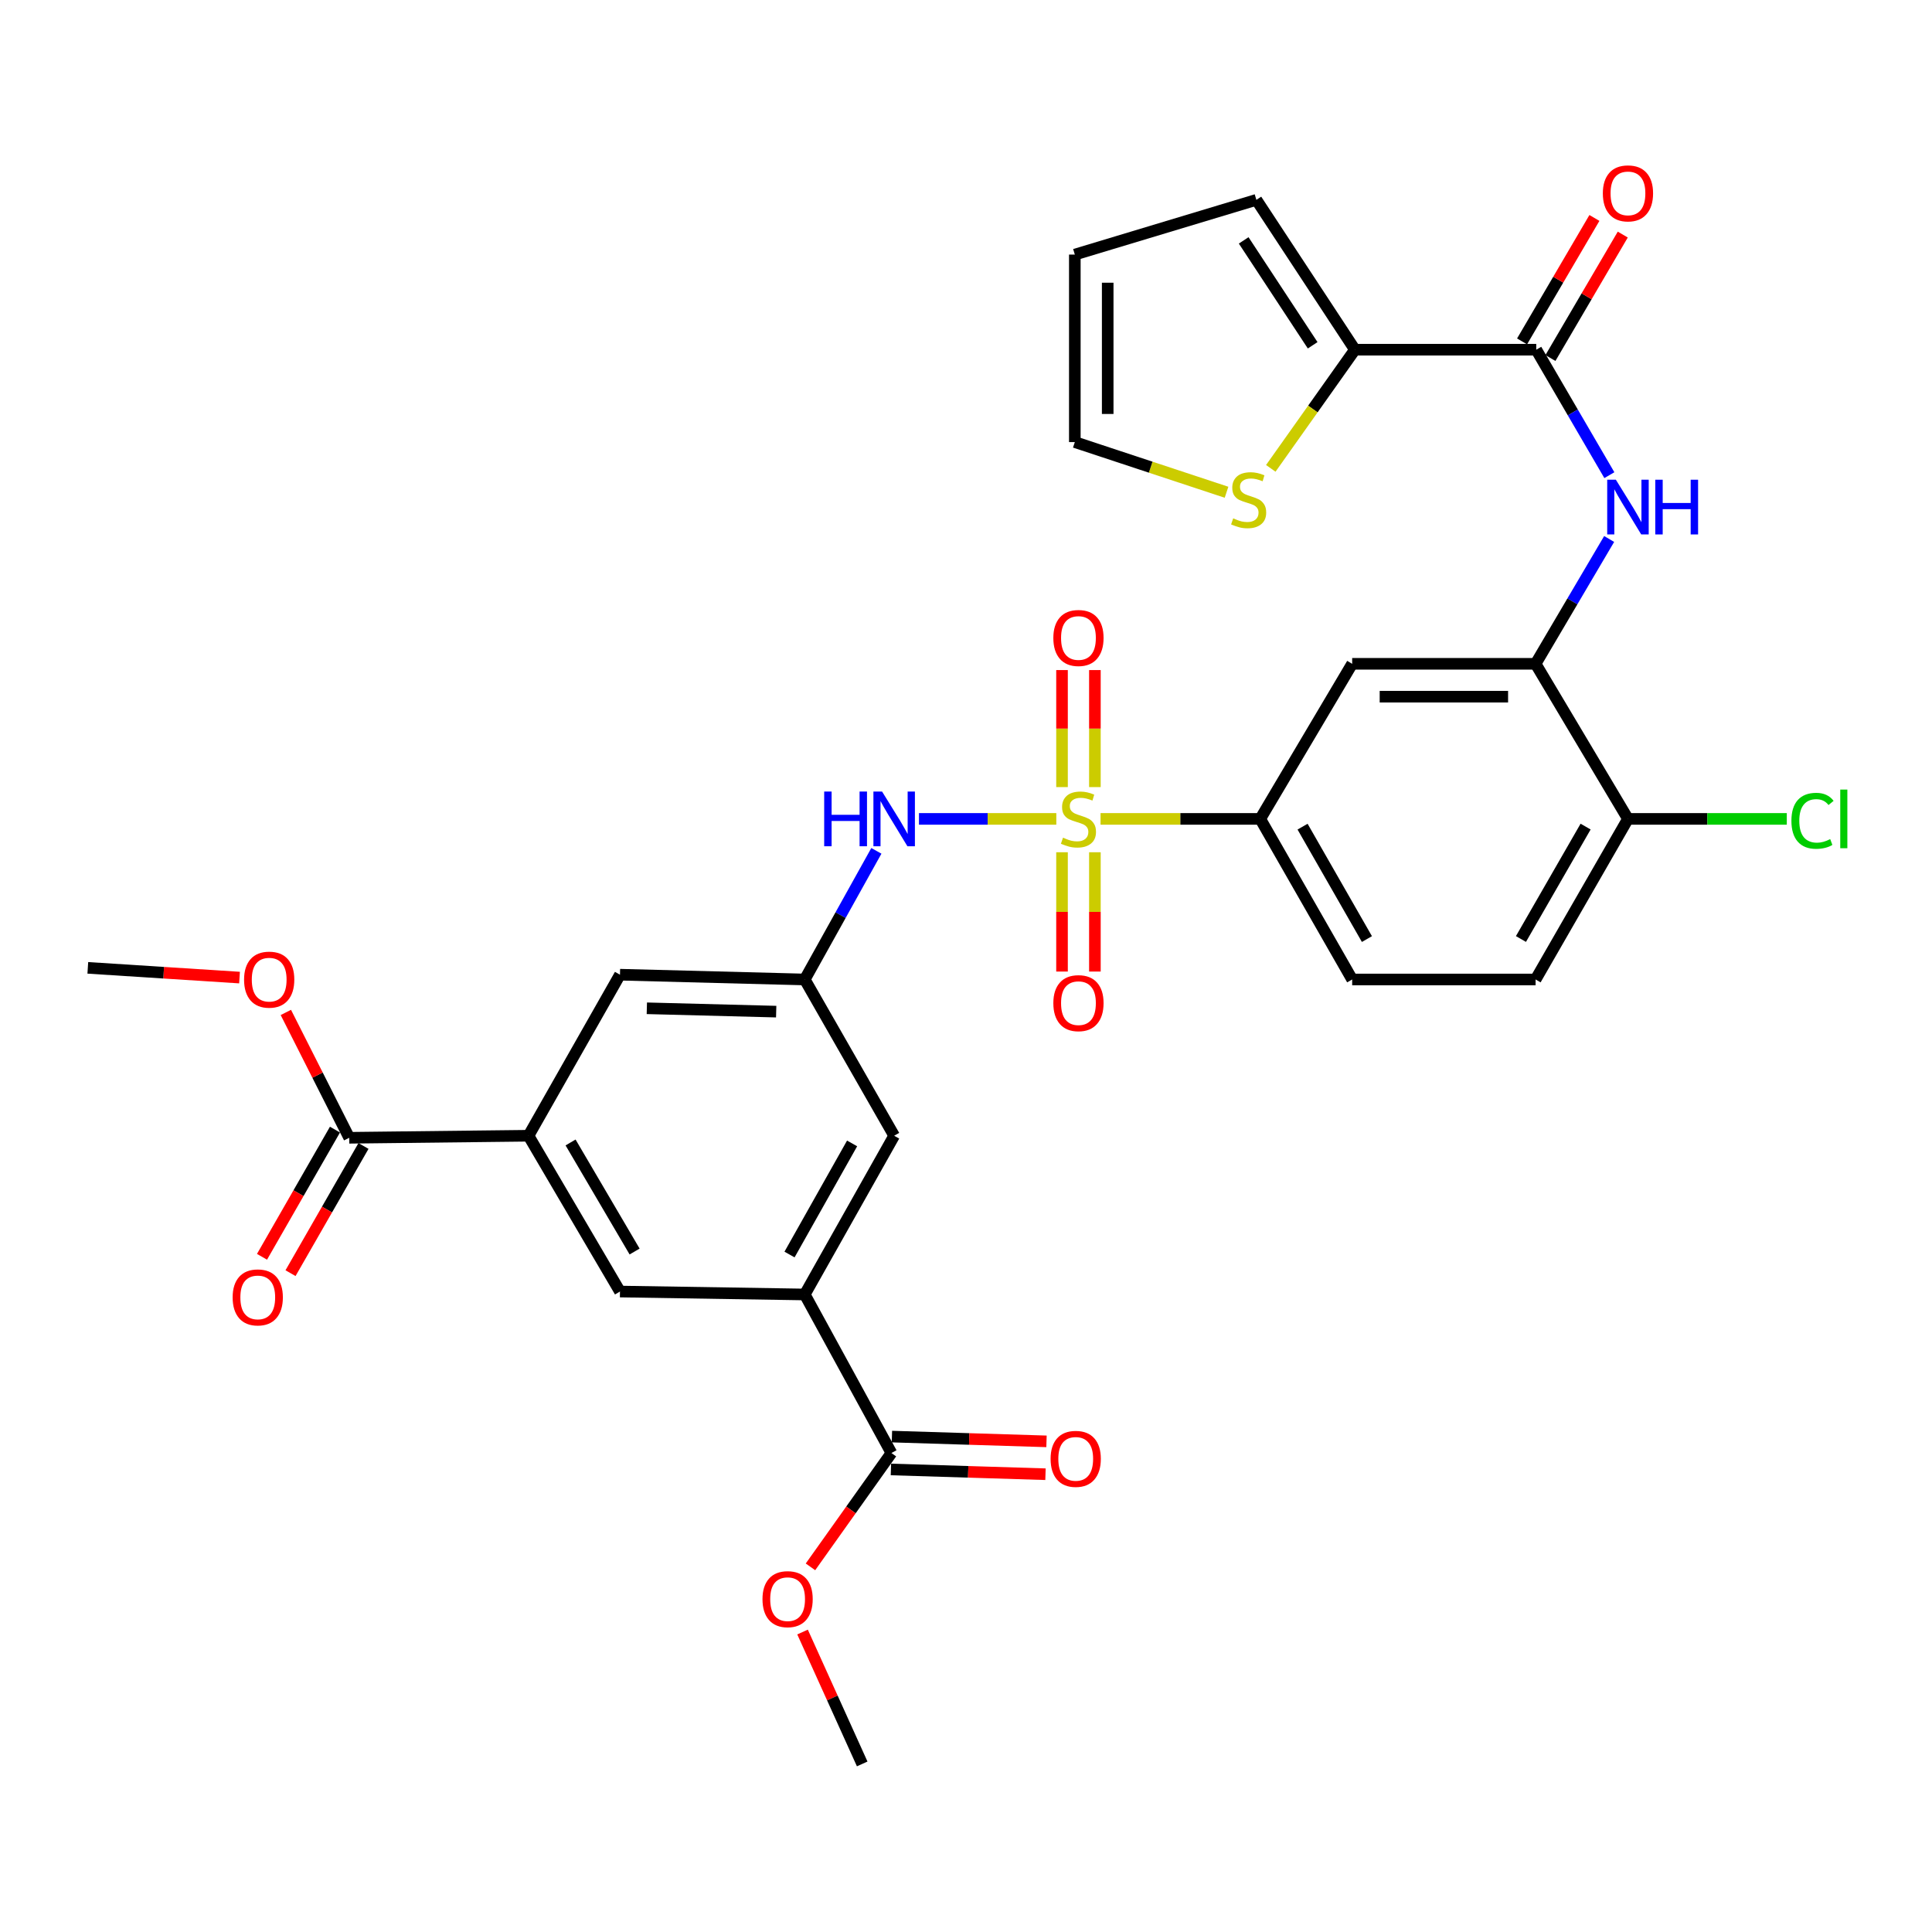 <?xml version='1.0' encoding='iso-8859-1'?>
<svg version='1.1' baseProfile='full'
              xmlns='http://www.w3.org/2000/svg'
                      xmlns:rdkit='http://www.rdkit.org/xml'
                      xmlns:xlink='http://www.w3.org/1999/xlink'
                  xml:space='preserve'
width='1000px' height='1000px' viewBox='0 0 1000 1000'>
<!-- END OF HEADER -->
<rect style='opacity:1.0;fill:#FFFFFF;stroke:none' width='1000' height='1000' x='0' y='0'> </rect>
<path class='bond-1' d='M 546.742,423.861 L 511.199,423.861' style='fill:none;fill-rule:evenodd;stroke:#CCCC00;stroke-width:6px;stroke-linecap:butt;stroke-linejoin:miter;stroke-opacity:1' />
<path class='bond-1' d='M 511.199,423.861 L 475.655,423.861' style='fill:none;fill-rule:evenodd;stroke:#0000FF;stroke-width:6px;stroke-linecap:butt;stroke-linejoin:miter;stroke-opacity:1' />
<path class='bond-2' d='M 569.639,423.861 L 610.971,423.861' style='fill:none;fill-rule:evenodd;stroke:#CCCC00;stroke-width:6px;stroke-linecap:butt;stroke-linejoin:miter;stroke-opacity:1' />
<path class='bond-2' d='M 610.971,423.861 L 652.302,423.861' style='fill:none;fill-rule:evenodd;stroke:#000000;stroke-width:6px;stroke-linecap:butt;stroke-linejoin:miter;stroke-opacity:1' />
<path class='bond-14' d='M 549.698,441.123 L 549.698,472' style='fill:none;fill-rule:evenodd;stroke:#CCCC00;stroke-width:6px;stroke-linecap:butt;stroke-linejoin:miter;stroke-opacity:1' />
<path class='bond-14' d='M 549.698,472 L 549.698,502.876' style='fill:none;fill-rule:evenodd;stroke:#FF0000;stroke-width:6px;stroke-linecap:butt;stroke-linejoin:miter;stroke-opacity:1' />
<path class='bond-14' d='M 566.716,441.123 L 566.716,472' style='fill:none;fill-rule:evenodd;stroke:#CCCC00;stroke-width:6px;stroke-linecap:butt;stroke-linejoin:miter;stroke-opacity:1' />
<path class='bond-14' d='M 566.716,472 L 566.716,502.876' style='fill:none;fill-rule:evenodd;stroke:#FF0000;stroke-width:6px;stroke-linecap:butt;stroke-linejoin:miter;stroke-opacity:1' />
<path class='bond-15' d='M 566.716,407.398 L 566.716,377.112' style='fill:none;fill-rule:evenodd;stroke:#CCCC00;stroke-width:6px;stroke-linecap:butt;stroke-linejoin:miter;stroke-opacity:1' />
<path class='bond-15' d='M 566.716,377.112 L 566.716,346.826' style='fill:none;fill-rule:evenodd;stroke:#FF0000;stroke-width:6px;stroke-linecap:butt;stroke-linejoin:miter;stroke-opacity:1' />
<path class='bond-15' d='M 549.698,407.398 L 549.698,377.112' style='fill:none;fill-rule:evenodd;stroke:#CCCC00;stroke-width:6px;stroke-linecap:butt;stroke-linejoin:miter;stroke-opacity:1' />
<path class='bond-15' d='M 549.698,377.112 L 549.698,346.826' style='fill:none;fill-rule:evenodd;stroke:#FF0000;stroke-width:6px;stroke-linecap:butt;stroke-linejoin:miter;stroke-opacity:1' />
<path class='bond-0' d='M 795.16,181.008 L 814.082,213.477' style='fill:none;fill-rule:evenodd;stroke:#000000;stroke-width:6px;stroke-linecap:butt;stroke-linejoin:miter;stroke-opacity:1' />
<path class='bond-0' d='M 814.082,213.477 L 833.003,245.947' style='fill:none;fill-rule:evenodd;stroke:#0000FF;stroke-width:6px;stroke-linecap:butt;stroke-linejoin:miter;stroke-opacity:1' />
<path class='bond-5' d='M 795.16,181.008 L 701.302,181.008' style='fill:none;fill-rule:evenodd;stroke:#000000;stroke-width:6px;stroke-linecap:butt;stroke-linejoin:miter;stroke-opacity:1' />
<path class='bond-20' d='M 802.501,185.31 L 821.223,153.363' style='fill:none;fill-rule:evenodd;stroke:#000000;stroke-width:6px;stroke-linecap:butt;stroke-linejoin:miter;stroke-opacity:1' />
<path class='bond-20' d='M 821.223,153.363 L 839.944,121.416' style='fill:none;fill-rule:evenodd;stroke:#FF0000;stroke-width:6px;stroke-linecap:butt;stroke-linejoin:miter;stroke-opacity:1' />
<path class='bond-20' d='M 787.819,176.707 L 806.541,144.759' style='fill:none;fill-rule:evenodd;stroke:#000000;stroke-width:6px;stroke-linecap:butt;stroke-linejoin:miter;stroke-opacity:1' />
<path class='bond-20' d='M 806.541,144.759 L 825.262,112.812' style='fill:none;fill-rule:evenodd;stroke:#FF0000;stroke-width:6px;stroke-linecap:butt;stroke-linejoin:miter;stroke-opacity:1' />
<path class='bond-11' d='M 453.609,440.399 L 435.075,473.689' style='fill:none;fill-rule:evenodd;stroke:#0000FF;stroke-width:6px;stroke-linecap:butt;stroke-linejoin:miter;stroke-opacity:1' />
<path class='bond-11' d='M 435.075,473.689 L 416.54,506.98' style='fill:none;fill-rule:evenodd;stroke:#000000;stroke-width:6px;stroke-linecap:butt;stroke-linejoin:miter;stroke-opacity:1' />
<path class='bond-8' d='M 652.302,423.861 L 699.883,343.588' style='fill:none;fill-rule:evenodd;stroke:#000000;stroke-width:6px;stroke-linecap:butt;stroke-linejoin:miter;stroke-opacity:1' />
<path class='bond-24' d='M 652.302,423.861 L 699.883,506.98' style='fill:none;fill-rule:evenodd;stroke:#000000;stroke-width:6px;stroke-linecap:butt;stroke-linejoin:miter;stroke-opacity:1' />
<path class='bond-24' d='M 674.208,427.874 L 707.515,486.058' style='fill:none;fill-rule:evenodd;stroke:#000000;stroke-width:6px;stroke-linecap:butt;stroke-linejoin:miter;stroke-opacity:1' />
<path class='bond-3' d='M 832.896,278.978 L 813.858,311.283' style='fill:none;fill-rule:evenodd;stroke:#0000FF;stroke-width:6px;stroke-linecap:butt;stroke-linejoin:miter;stroke-opacity:1' />
<path class='bond-3' d='M 813.858,311.283 L 794.82,343.588' style='fill:none;fill-rule:evenodd;stroke:#000000;stroke-width:6px;stroke-linecap:butt;stroke-linejoin:miter;stroke-opacity:1' />
<path class='bond-4' d='M 794.82,343.588 L 699.883,343.588' style='fill:none;fill-rule:evenodd;stroke:#000000;stroke-width:6px;stroke-linecap:butt;stroke-linejoin:miter;stroke-opacity:1' />
<path class='bond-4' d='M 780.579,360.605 L 714.124,360.605' style='fill:none;fill-rule:evenodd;stroke:#000000;stroke-width:6px;stroke-linecap:butt;stroke-linejoin:miter;stroke-opacity:1' />
<path class='bond-32' d='M 794.82,343.588 L 842.628,423.861' style='fill:none;fill-rule:evenodd;stroke:#000000;stroke-width:6px;stroke-linecap:butt;stroke-linejoin:miter;stroke-opacity:1' />
<path class='bond-13' d='M 701.302,181.008 L 679.529,211.714' style='fill:none;fill-rule:evenodd;stroke:#000000;stroke-width:6px;stroke-linecap:butt;stroke-linejoin:miter;stroke-opacity:1' />
<path class='bond-13' d='M 679.529,211.714 L 657.756,242.42' style='fill:none;fill-rule:evenodd;stroke:#CCCC00;stroke-width:6px;stroke-linecap:butt;stroke-linejoin:miter;stroke-opacity:1' />
<path class='bond-19' d='M 701.302,181.008 L 650.298,103.439' style='fill:none;fill-rule:evenodd;stroke:#000000;stroke-width:6px;stroke-linecap:butt;stroke-linejoin:miter;stroke-opacity:1' />
<path class='bond-19' d='M 679.432,178.722 L 643.729,124.424' style='fill:none;fill-rule:evenodd;stroke:#000000;stroke-width:6px;stroke-linecap:butt;stroke-linejoin:miter;stroke-opacity:1' />
<path class='bond-6' d='M 416.54,670.022 L 462.817,587.858' style='fill:none;fill-rule:evenodd;stroke:#000000;stroke-width:6px;stroke-linecap:butt;stroke-linejoin:miter;stroke-opacity:1' />
<path class='bond-6' d='M 408.654,649.346 L 441.048,591.832' style='fill:none;fill-rule:evenodd;stroke:#000000;stroke-width:6px;stroke-linecap:butt;stroke-linejoin:miter;stroke-opacity:1' />
<path class='bond-9' d='M 416.54,670.022 L 461.399,752.082' style='fill:none;fill-rule:evenodd;stroke:#000000;stroke-width:6px;stroke-linecap:butt;stroke-linejoin:miter;stroke-opacity:1' />
<path class='bond-33' d='M 416.54,670.022 L 320.895,668.5' style='fill:none;fill-rule:evenodd;stroke:#000000;stroke-width:6px;stroke-linecap:butt;stroke-linejoin:miter;stroke-opacity:1' />
<path class='bond-7' d='M 273.549,587.858 L 320.895,504.503' style='fill:none;fill-rule:evenodd;stroke:#000000;stroke-width:6px;stroke-linecap:butt;stroke-linejoin:miter;stroke-opacity:1' />
<path class='bond-10' d='M 273.549,587.858 L 180.759,588.917' style='fill:none;fill-rule:evenodd;stroke:#000000;stroke-width:6px;stroke-linecap:butt;stroke-linejoin:miter;stroke-opacity:1' />
<path class='bond-12' d='M 273.549,587.858 L 320.895,668.5' style='fill:none;fill-rule:evenodd;stroke:#000000;stroke-width:6px;stroke-linecap:butt;stroke-linejoin:miter;stroke-opacity:1' />
<path class='bond-12' d='M 295.326,591.339 L 328.468,647.788' style='fill:none;fill-rule:evenodd;stroke:#000000;stroke-width:6px;stroke-linecap:butt;stroke-linejoin:miter;stroke-opacity:1' />
<path class='bond-22' d='M 461.137,760.587 L 501.139,761.82' style='fill:none;fill-rule:evenodd;stroke:#000000;stroke-width:6px;stroke-linecap:butt;stroke-linejoin:miter;stroke-opacity:1' />
<path class='bond-22' d='M 501.139,761.82 L 541.141,763.053' style='fill:none;fill-rule:evenodd;stroke:#FF0000;stroke-width:6px;stroke-linecap:butt;stroke-linejoin:miter;stroke-opacity:1' />
<path class='bond-22' d='M 461.661,743.578 L 501.663,744.811' style='fill:none;fill-rule:evenodd;stroke:#000000;stroke-width:6px;stroke-linecap:butt;stroke-linejoin:miter;stroke-opacity:1' />
<path class='bond-22' d='M 501.663,744.811 L 541.665,746.044' style='fill:none;fill-rule:evenodd;stroke:#FF0000;stroke-width:6px;stroke-linecap:butt;stroke-linejoin:miter;stroke-opacity:1' />
<path class='bond-28' d='M 461.399,752.082 L 440.447,781.541' style='fill:none;fill-rule:evenodd;stroke:#000000;stroke-width:6px;stroke-linecap:butt;stroke-linejoin:miter;stroke-opacity:1' />
<path class='bond-28' d='M 440.447,781.541 L 419.496,811' style='fill:none;fill-rule:evenodd;stroke:#FF0000;stroke-width:6px;stroke-linecap:butt;stroke-linejoin:miter;stroke-opacity:1' />
<path class='bond-23' d='M 173.379,584.683 L 154.496,617.6' style='fill:none;fill-rule:evenodd;stroke:#000000;stroke-width:6px;stroke-linecap:butt;stroke-linejoin:miter;stroke-opacity:1' />
<path class='bond-23' d='M 154.496,617.6 L 135.613,650.517' style='fill:none;fill-rule:evenodd;stroke:#FF0000;stroke-width:6px;stroke-linecap:butt;stroke-linejoin:miter;stroke-opacity:1' />
<path class='bond-23' d='M 188.139,593.151 L 169.256,626.068' style='fill:none;fill-rule:evenodd;stroke:#000000;stroke-width:6px;stroke-linecap:butt;stroke-linejoin:miter;stroke-opacity:1' />
<path class='bond-23' d='M 169.256,626.068 L 150.374,658.985' style='fill:none;fill-rule:evenodd;stroke:#FF0000;stroke-width:6px;stroke-linecap:butt;stroke-linejoin:miter;stroke-opacity:1' />
<path class='bond-27' d='M 180.759,588.917 L 164.357,556.476' style='fill:none;fill-rule:evenodd;stroke:#000000;stroke-width:6px;stroke-linecap:butt;stroke-linejoin:miter;stroke-opacity:1' />
<path class='bond-27' d='M 164.357,556.476 L 147.955,524.035' style='fill:none;fill-rule:evenodd;stroke:#FF0000;stroke-width:6px;stroke-linecap:butt;stroke-linejoin:miter;stroke-opacity:1' />
<path class='bond-16' d='M 416.54,506.98 L 462.817,587.858' style='fill:none;fill-rule:evenodd;stroke:#000000;stroke-width:6px;stroke-linecap:butt;stroke-linejoin:miter;stroke-opacity:1' />
<path class='bond-17' d='M 416.54,506.98 L 320.895,504.503' style='fill:none;fill-rule:evenodd;stroke:#000000;stroke-width:6px;stroke-linecap:butt;stroke-linejoin:miter;stroke-opacity:1' />
<path class='bond-17' d='M 401.753,523.62 L 334.801,521.886' style='fill:none;fill-rule:evenodd;stroke:#000000;stroke-width:6px;stroke-linecap:butt;stroke-linejoin:miter;stroke-opacity:1' />
<path class='bond-21' d='M 634.85,254.792 L 595.588,241.809' style='fill:none;fill-rule:evenodd;stroke:#CCCC00;stroke-width:6px;stroke-linecap:butt;stroke-linejoin:miter;stroke-opacity:1' />
<path class='bond-21' d='M 595.588,241.809 L 556.326,228.826' style='fill:none;fill-rule:evenodd;stroke:#000000;stroke-width:6px;stroke-linecap:butt;stroke-linejoin:miter;stroke-opacity:1' />
<path class='bond-18' d='M 842.628,423.861 L 794.82,506.98' style='fill:none;fill-rule:evenodd;stroke:#000000;stroke-width:6px;stroke-linecap:butt;stroke-linejoin:miter;stroke-opacity:1' />
<path class='bond-18' d='M 820.706,427.844 L 787.24,486.027' style='fill:none;fill-rule:evenodd;stroke:#000000;stroke-width:6px;stroke-linecap:butt;stroke-linejoin:miter;stroke-opacity:1' />
<path class='bond-29' d='M 842.628,423.861 L 883.735,423.861' style='fill:none;fill-rule:evenodd;stroke:#000000;stroke-width:6px;stroke-linecap:butt;stroke-linejoin:miter;stroke-opacity:1' />
<path class='bond-29' d='M 883.735,423.861 L 924.843,423.861' style='fill:none;fill-rule:evenodd;stroke:#00CC00;stroke-width:6px;stroke-linecap:butt;stroke-linejoin:miter;stroke-opacity:1' />
<path class='bond-25' d='M 650.298,103.439 L 556.326,131.772' style='fill:none;fill-rule:evenodd;stroke:#000000;stroke-width:6px;stroke-linecap:butt;stroke-linejoin:miter;stroke-opacity:1' />
<path class='bond-34' d='M 556.326,228.826 L 556.326,131.772' style='fill:none;fill-rule:evenodd;stroke:#000000;stroke-width:6px;stroke-linecap:butt;stroke-linejoin:miter;stroke-opacity:1' />
<path class='bond-34' d='M 573.343,214.268 L 573.343,146.331' style='fill:none;fill-rule:evenodd;stroke:#000000;stroke-width:6px;stroke-linecap:butt;stroke-linejoin:miter;stroke-opacity:1' />
<path class='bond-26' d='M 699.883,506.98 L 794.82,506.98' style='fill:none;fill-rule:evenodd;stroke:#000000;stroke-width:6px;stroke-linecap:butt;stroke-linejoin:miter;stroke-opacity:1' />
<path class='bond-31' d='M 123.98,505.995 L 84.717,503.476' style='fill:none;fill-rule:evenodd;stroke:#FF0000;stroke-width:6px;stroke-linecap:butt;stroke-linejoin:miter;stroke-opacity:1' />
<path class='bond-31' d='M 84.717,503.476 L 45.455,500.958' style='fill:none;fill-rule:evenodd;stroke:#000000;stroke-width:6px;stroke-linecap:butt;stroke-linejoin:miter;stroke-opacity:1' />
<path class='bond-30' d='M 415.398,844.74 L 430.835,878.874' style='fill:none;fill-rule:evenodd;stroke:#FF0000;stroke-width:6px;stroke-linecap:butt;stroke-linejoin:miter;stroke-opacity:1' />
<path class='bond-30' d='M 430.835,878.874 L 446.273,913.007' style='fill:none;fill-rule:evenodd;stroke:#000000;stroke-width:6px;stroke-linecap:butt;stroke-linejoin:miter;stroke-opacity:1' />
<path  class='atom-0' d='M 550.207 433.581
Q 550.527 433.701, 551.847 434.261
Q 553.167 434.821, 554.607 435.181
Q 556.087 435.501, 557.527 435.501
Q 560.207 435.501, 561.767 434.221
Q 563.327 432.901, 563.327 430.621
Q 563.327 429.061, 562.527 428.101
Q 561.767 427.141, 560.567 426.621
Q 559.367 426.101, 557.367 425.501
Q 554.847 424.741, 553.327 424.021
Q 551.847 423.301, 550.767 421.781
Q 549.727 420.261, 549.727 417.701
Q 549.727 414.141, 552.127 411.941
Q 554.567 409.741, 559.367 409.741
Q 562.647 409.741, 566.367 411.301
L 565.447 414.381
Q 562.047 412.981, 559.487 412.981
Q 556.727 412.981, 555.207 414.141
Q 553.687 415.261, 553.727 417.221
Q 553.727 418.741, 554.487 419.661
Q 555.287 420.581, 556.407 421.101
Q 557.567 421.621, 559.487 422.221
Q 562.047 423.021, 563.567 423.821
Q 565.087 424.621, 566.167 426.261
Q 567.287 427.861, 567.287 430.621
Q 567.287 434.541, 564.647 436.661
Q 562.047 438.741, 557.687 438.741
Q 555.167 438.741, 553.247 438.181
Q 551.367 437.661, 549.127 436.741
L 550.207 433.581
' fill='#CCCC00'/>
<path  class='atom-2' d='M 426.597 409.701
L 430.437 409.701
L 430.437 421.741
L 444.917 421.741
L 444.917 409.701
L 448.757 409.701
L 448.757 438.021
L 444.917 438.021
L 444.917 424.941
L 430.437 424.941
L 430.437 438.021
L 426.597 438.021
L 426.597 409.701
' fill='#0000FF'/>
<path  class='atom-2' d='M 456.557 409.701
L 465.837 424.701
Q 466.757 426.181, 468.237 428.861
Q 469.717 431.541, 469.797 431.701
L 469.797 409.701
L 473.557 409.701
L 473.557 438.021
L 469.677 438.021
L 459.717 421.621
Q 458.557 419.701, 457.317 417.501
Q 456.117 415.301, 455.757 414.621
L 455.757 438.021
L 452.077 438.021
L 452.077 409.701
L 456.557 409.701
' fill='#0000FF'/>
<path  class='atom-4' d='M 836.368 248.303
L 845.648 263.303
Q 846.568 264.783, 848.048 267.463
Q 849.528 270.143, 849.608 270.303
L 849.608 248.303
L 853.368 248.303
L 853.368 276.623
L 849.488 276.623
L 839.528 260.223
Q 838.368 258.303, 837.128 256.103
Q 835.928 253.903, 835.568 253.223
L 835.568 276.623
L 831.888 276.623
L 831.888 248.303
L 836.368 248.303
' fill='#0000FF'/>
<path  class='atom-4' d='M 856.768 248.303
L 860.608 248.303
L 860.608 260.343
L 875.088 260.343
L 875.088 248.303
L 878.928 248.303
L 878.928 276.623
L 875.088 276.623
L 875.088 263.543
L 860.608 263.543
L 860.608 276.623
L 856.768 276.623
L 856.768 248.303
' fill='#0000FF'/>
<path  class='atom-14' d='M 638.299 268.298
Q 638.619 268.418, 639.939 268.978
Q 641.259 269.538, 642.699 269.898
Q 644.179 270.218, 645.619 270.218
Q 648.299 270.218, 649.859 268.938
Q 651.419 267.618, 651.419 265.338
Q 651.419 263.778, 650.619 262.818
Q 649.859 261.858, 648.659 261.338
Q 647.459 260.818, 645.459 260.218
Q 642.939 259.458, 641.419 258.738
Q 639.939 258.018, 638.859 256.498
Q 637.819 254.978, 637.819 252.418
Q 637.819 248.858, 640.219 246.658
Q 642.659 244.458, 647.459 244.458
Q 650.739 244.458, 654.459 246.018
L 653.539 249.098
Q 650.139 247.698, 647.579 247.698
Q 644.819 247.698, 643.299 248.858
Q 641.779 249.978, 641.819 251.938
Q 641.819 253.458, 642.579 254.378
Q 643.379 255.298, 644.499 255.818
Q 645.659 256.338, 647.579 256.938
Q 650.139 257.738, 651.659 258.538
Q 653.179 259.338, 654.259 260.978
Q 655.379 262.578, 655.379 265.338
Q 655.379 269.258, 652.739 271.378
Q 650.139 273.458, 645.779 273.458
Q 643.259 273.458, 641.339 272.898
Q 639.459 272.378, 637.219 271.458
L 638.299 268.298
' fill='#CCCC00'/>
<path  class='atom-15' d='M 545.207 519.227
Q 545.207 512.427, 548.567 508.627
Q 551.927 504.827, 558.207 504.827
Q 564.487 504.827, 567.847 508.627
Q 571.207 512.427, 571.207 519.227
Q 571.207 526.107, 567.807 530.027
Q 564.407 533.907, 558.207 533.907
Q 551.967 533.907, 548.567 530.027
Q 545.207 526.147, 545.207 519.227
M 558.207 530.707
Q 562.527 530.707, 564.847 527.827
Q 567.207 524.907, 567.207 519.227
Q 567.207 513.667, 564.847 510.867
Q 562.527 508.027, 558.207 508.027
Q 553.887 508.027, 551.527 510.827
Q 549.207 513.627, 549.207 519.227
Q 549.207 524.947, 551.527 527.827
Q 553.887 530.707, 558.207 530.707
' fill='#FF0000'/>
<path  class='atom-16' d='M 545.207 330.215
Q 545.207 323.415, 548.567 319.615
Q 551.927 315.815, 558.207 315.815
Q 564.487 315.815, 567.847 319.615
Q 571.207 323.415, 571.207 330.215
Q 571.207 337.095, 567.807 341.015
Q 564.407 344.895, 558.207 344.895
Q 551.967 344.895, 548.567 341.015
Q 545.207 337.135, 545.207 330.215
M 558.207 341.695
Q 562.527 341.695, 564.847 338.815
Q 567.207 335.895, 567.207 330.215
Q 567.207 324.655, 564.847 321.855
Q 562.527 319.015, 558.207 319.015
Q 553.887 319.015, 551.527 321.815
Q 549.207 324.615, 549.207 330.215
Q 549.207 335.935, 551.527 338.815
Q 553.887 341.695, 558.207 341.695
' fill='#FF0000'/>
<path  class='atom-21' d='M 829.628 100.087
Q 829.628 93.287, 832.988 89.487
Q 836.348 85.687, 842.628 85.687
Q 848.908 85.687, 852.268 89.487
Q 855.628 93.287, 855.628 100.087
Q 855.628 106.967, 852.228 110.887
Q 848.828 114.767, 842.628 114.767
Q 836.388 114.767, 832.988 110.887
Q 829.628 107.007, 829.628 100.087
M 842.628 111.567
Q 846.948 111.567, 849.268 108.687
Q 851.628 105.767, 851.628 100.087
Q 851.628 94.527, 849.268 91.727
Q 846.948 88.887, 842.628 88.887
Q 838.308 88.887, 835.948 91.687
Q 833.628 94.487, 833.628 100.087
Q 833.628 105.807, 835.948 108.687
Q 838.308 111.567, 842.628 111.567
' fill='#FF0000'/>
<path  class='atom-23' d='M 543.789 755.102
Q 543.789 748.302, 547.149 744.502
Q 550.509 740.702, 556.789 740.702
Q 563.069 740.702, 566.429 744.502
Q 569.789 748.302, 569.789 755.102
Q 569.789 761.982, 566.389 765.902
Q 562.989 769.782, 556.789 769.782
Q 550.549 769.782, 547.149 765.902
Q 543.789 762.022, 543.789 755.102
M 556.789 766.582
Q 561.109 766.582, 563.429 763.702
Q 565.789 760.782, 565.789 755.102
Q 565.789 749.542, 563.429 746.742
Q 561.109 743.902, 556.789 743.902
Q 552.469 743.902, 550.109 746.702
Q 547.789 749.502, 547.789 755.102
Q 547.789 760.822, 550.109 763.702
Q 552.469 766.582, 556.789 766.582
' fill='#FF0000'/>
<path  class='atom-24' d='M 120.414 671.53
Q 120.414 664.73, 123.774 660.93
Q 127.134 657.13, 133.414 657.13
Q 139.694 657.13, 143.054 660.93
Q 146.414 664.73, 146.414 671.53
Q 146.414 678.41, 143.014 682.33
Q 139.614 686.21, 133.414 686.21
Q 127.174 686.21, 123.774 682.33
Q 120.414 678.45, 120.414 671.53
M 133.414 683.01
Q 137.734 683.01, 140.054 680.13
Q 142.414 677.21, 142.414 671.53
Q 142.414 665.97, 140.054 663.17
Q 137.734 660.33, 133.414 660.33
Q 129.094 660.33, 126.734 663.13
Q 124.414 665.93, 124.414 671.53
Q 124.414 677.25, 126.734 680.13
Q 129.094 683.01, 133.414 683.01
' fill='#FF0000'/>
<path  class='atom-28' d='M 126.332 507.06
Q 126.332 500.26, 129.692 496.46
Q 133.052 492.66, 139.332 492.66
Q 145.612 492.66, 148.972 496.46
Q 152.332 500.26, 152.332 507.06
Q 152.332 513.94, 148.932 517.86
Q 145.532 521.74, 139.332 521.74
Q 133.092 521.74, 129.692 517.86
Q 126.332 513.98, 126.332 507.06
M 139.332 518.54
Q 143.652 518.54, 145.972 515.66
Q 148.332 512.74, 148.332 507.06
Q 148.332 501.5, 145.972 498.7
Q 143.652 495.86, 139.332 495.86
Q 135.012 495.86, 132.652 498.66
Q 130.332 501.46, 130.332 507.06
Q 130.332 512.78, 132.652 515.66
Q 135.012 518.54, 139.332 518.54
' fill='#FF0000'/>
<path  class='atom-29' d='M 394.663 827.718
Q 394.663 820.918, 398.023 817.118
Q 401.383 813.318, 407.663 813.318
Q 413.943 813.318, 417.303 817.118
Q 420.663 820.918, 420.663 827.718
Q 420.663 834.598, 417.263 838.518
Q 413.863 842.398, 407.663 842.398
Q 401.423 842.398, 398.023 838.518
Q 394.663 834.638, 394.663 827.718
M 407.663 839.198
Q 411.983 839.198, 414.303 836.318
Q 416.663 833.398, 416.663 827.718
Q 416.663 822.158, 414.303 819.358
Q 411.983 816.518, 407.663 816.518
Q 403.343 816.518, 400.983 819.318
Q 398.663 822.118, 398.663 827.718
Q 398.663 833.438, 400.983 836.318
Q 403.343 839.198, 407.663 839.198
' fill='#FF0000'/>
<path  class='atom-30' d='M 927.231 424.841
Q 927.231 417.801, 930.511 414.121
Q 933.831 410.401, 940.111 410.401
Q 945.951 410.401, 949.071 414.521
L 946.431 416.681
Q 944.151 413.681, 940.111 413.681
Q 935.831 413.681, 933.551 416.561
Q 931.311 419.401, 931.311 424.841
Q 931.311 430.441, 933.631 433.321
Q 935.991 436.201, 940.551 436.201
Q 943.671 436.201, 947.311 434.321
L 948.431 437.321
Q 946.951 438.281, 944.711 438.841
Q 942.471 439.401, 939.991 439.401
Q 933.831 439.401, 930.511 435.641
Q 927.231 431.881, 927.231 424.841
' fill='#00CC00'/>
<path  class='atom-30' d='M 952.511 408.681
L 956.191 408.681
L 956.191 439.041
L 952.511 439.041
L 952.511 408.681
' fill='#00CC00'/>
</svg>
